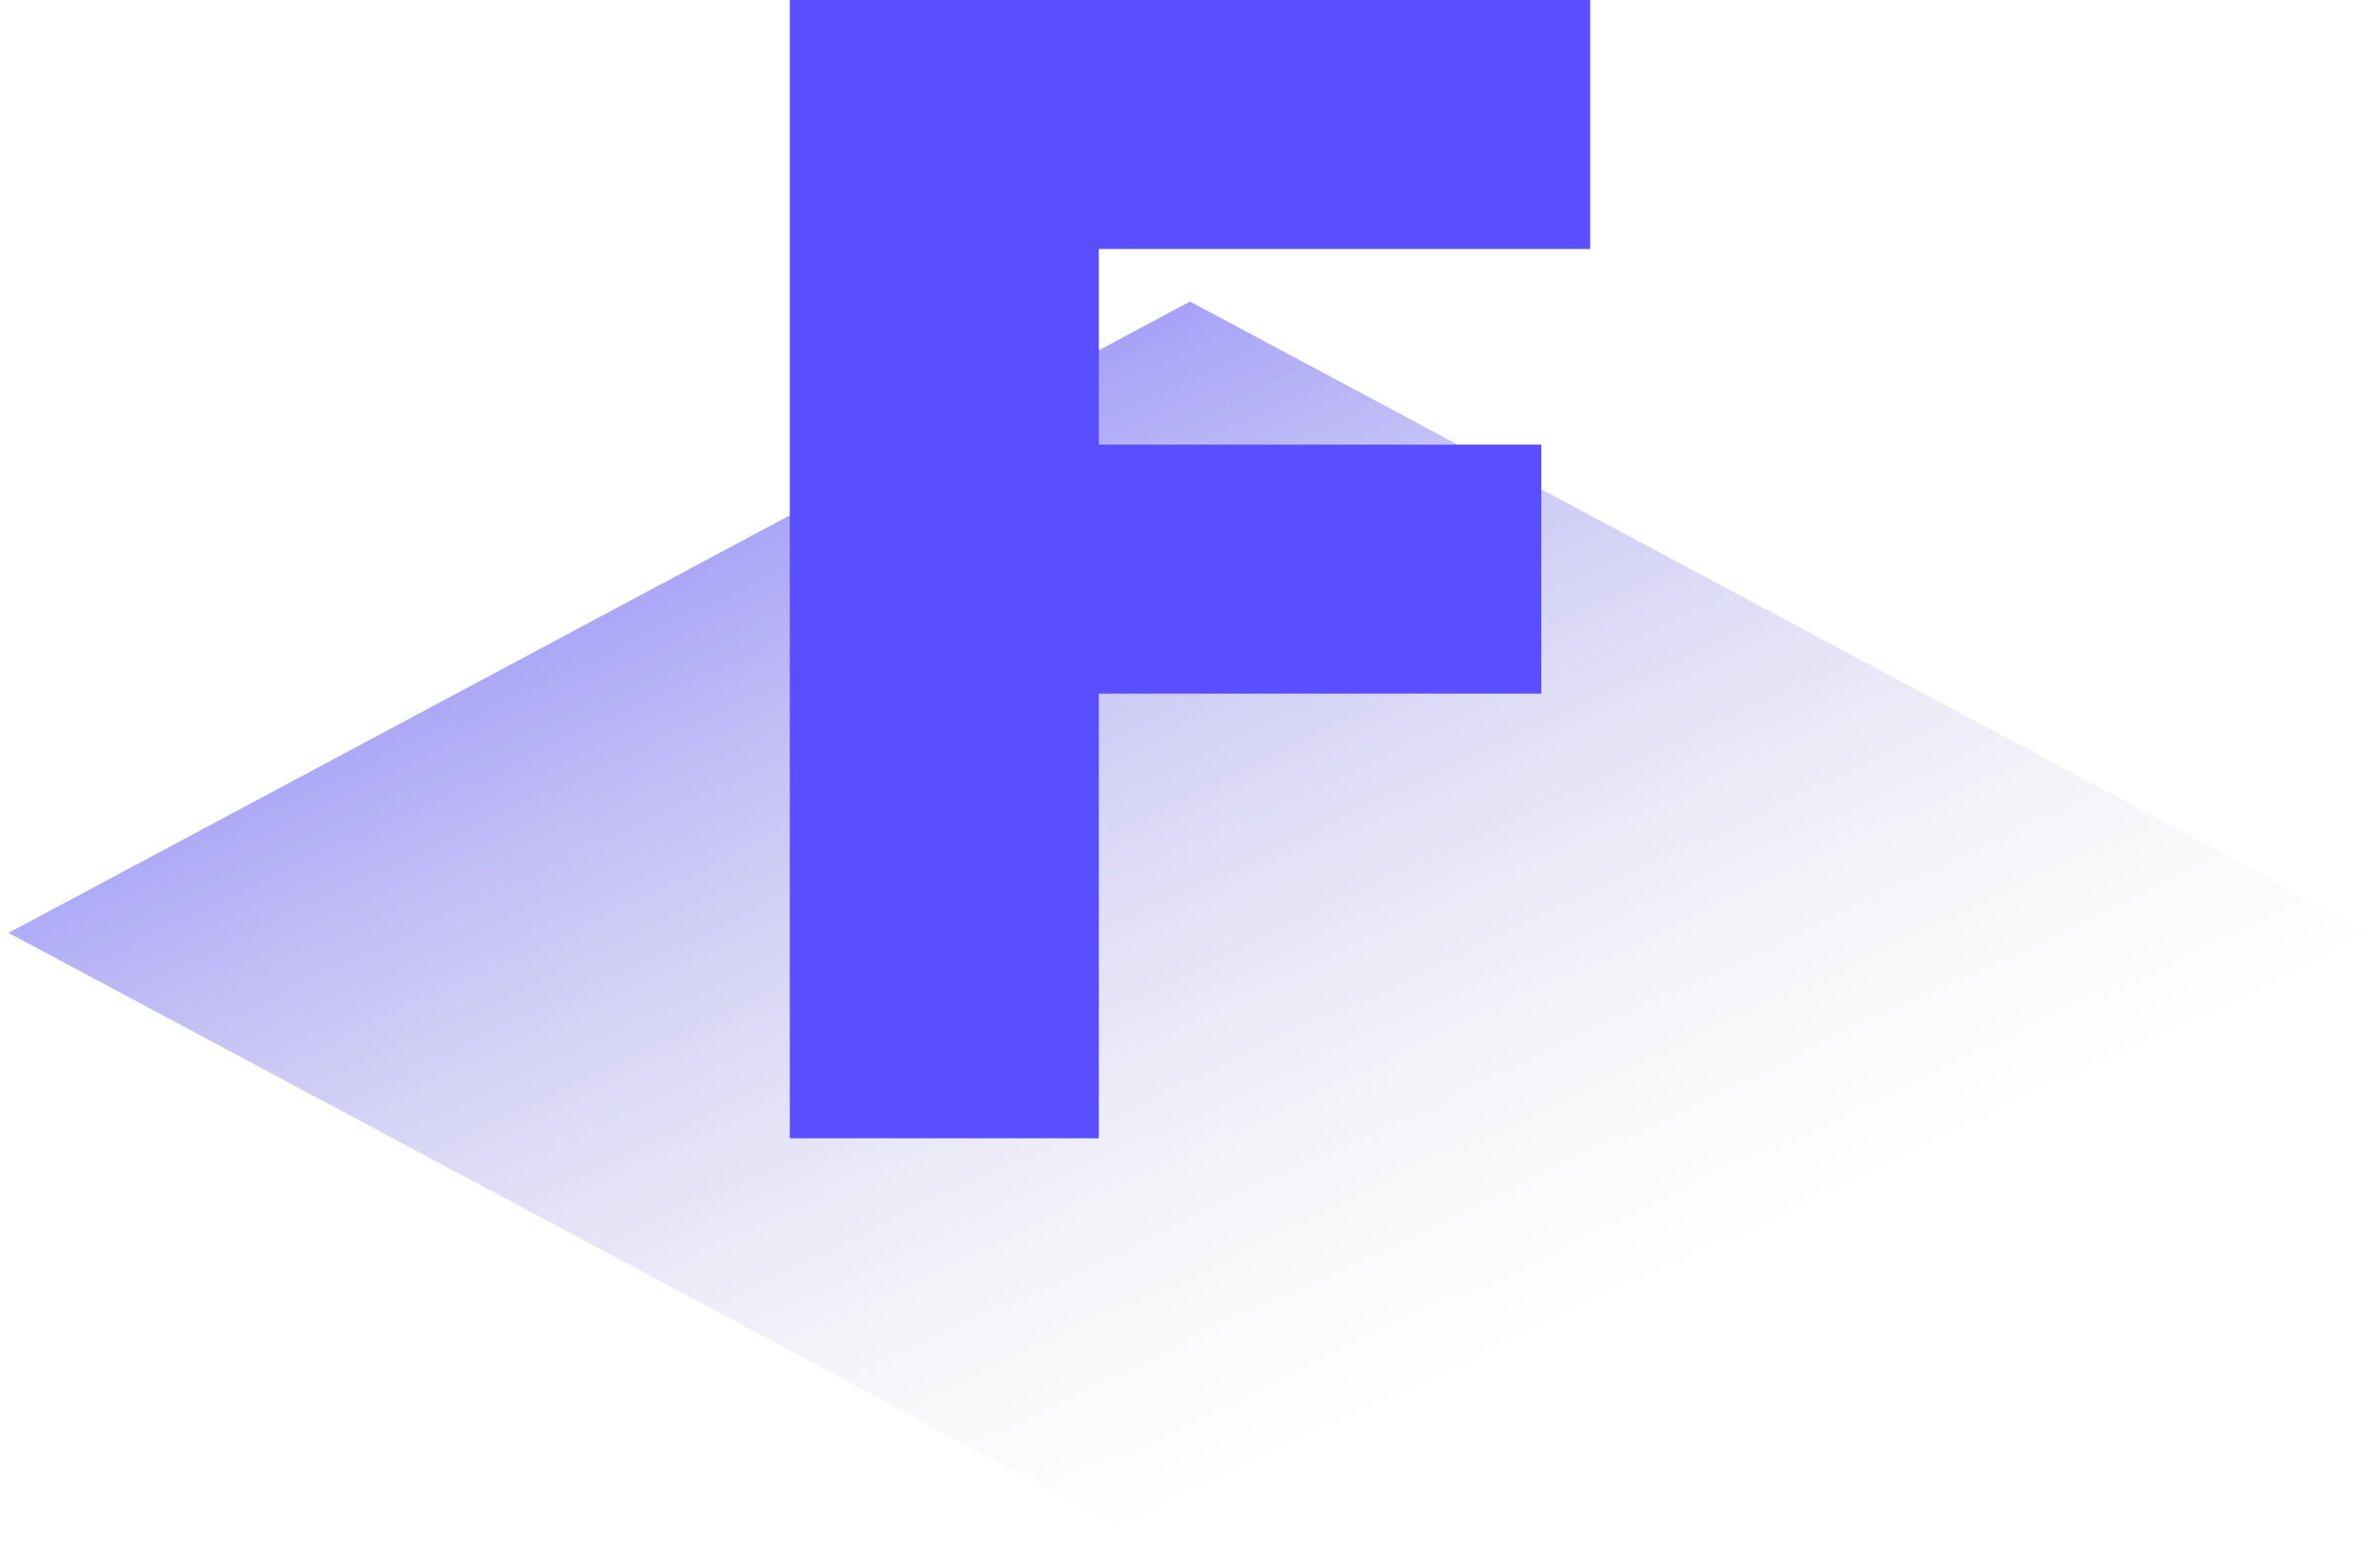 <svg width="178" height="117" viewBox="0 0 178 117" fill="none" xmlns="http://www.w3.org/2000/svg">
<path d="M89 22.554L177.366 69.777L89 117L0.634 69.777L89 22.554Z" fill="url(#paint0_linear_4_68)"/>
<path d="M59.069 85.138V0H118.931V18.624H82.182V33.257H115.273V51.881H82.182V85.138H59.069Z" fill="#5A4FFF"/>
<defs>
<linearGradient id="paint0_linear_4_68" x1="136.183" y1="91.028" x2="86.168" y2="-15.457" gradientUnits="userSpaceOnUse">
<stop stop-color="#D9D9D9" stop-opacity="0"/>
<stop offset="1" stop-color="#5A4FFF"/>
</linearGradient>
</defs>
</svg>
